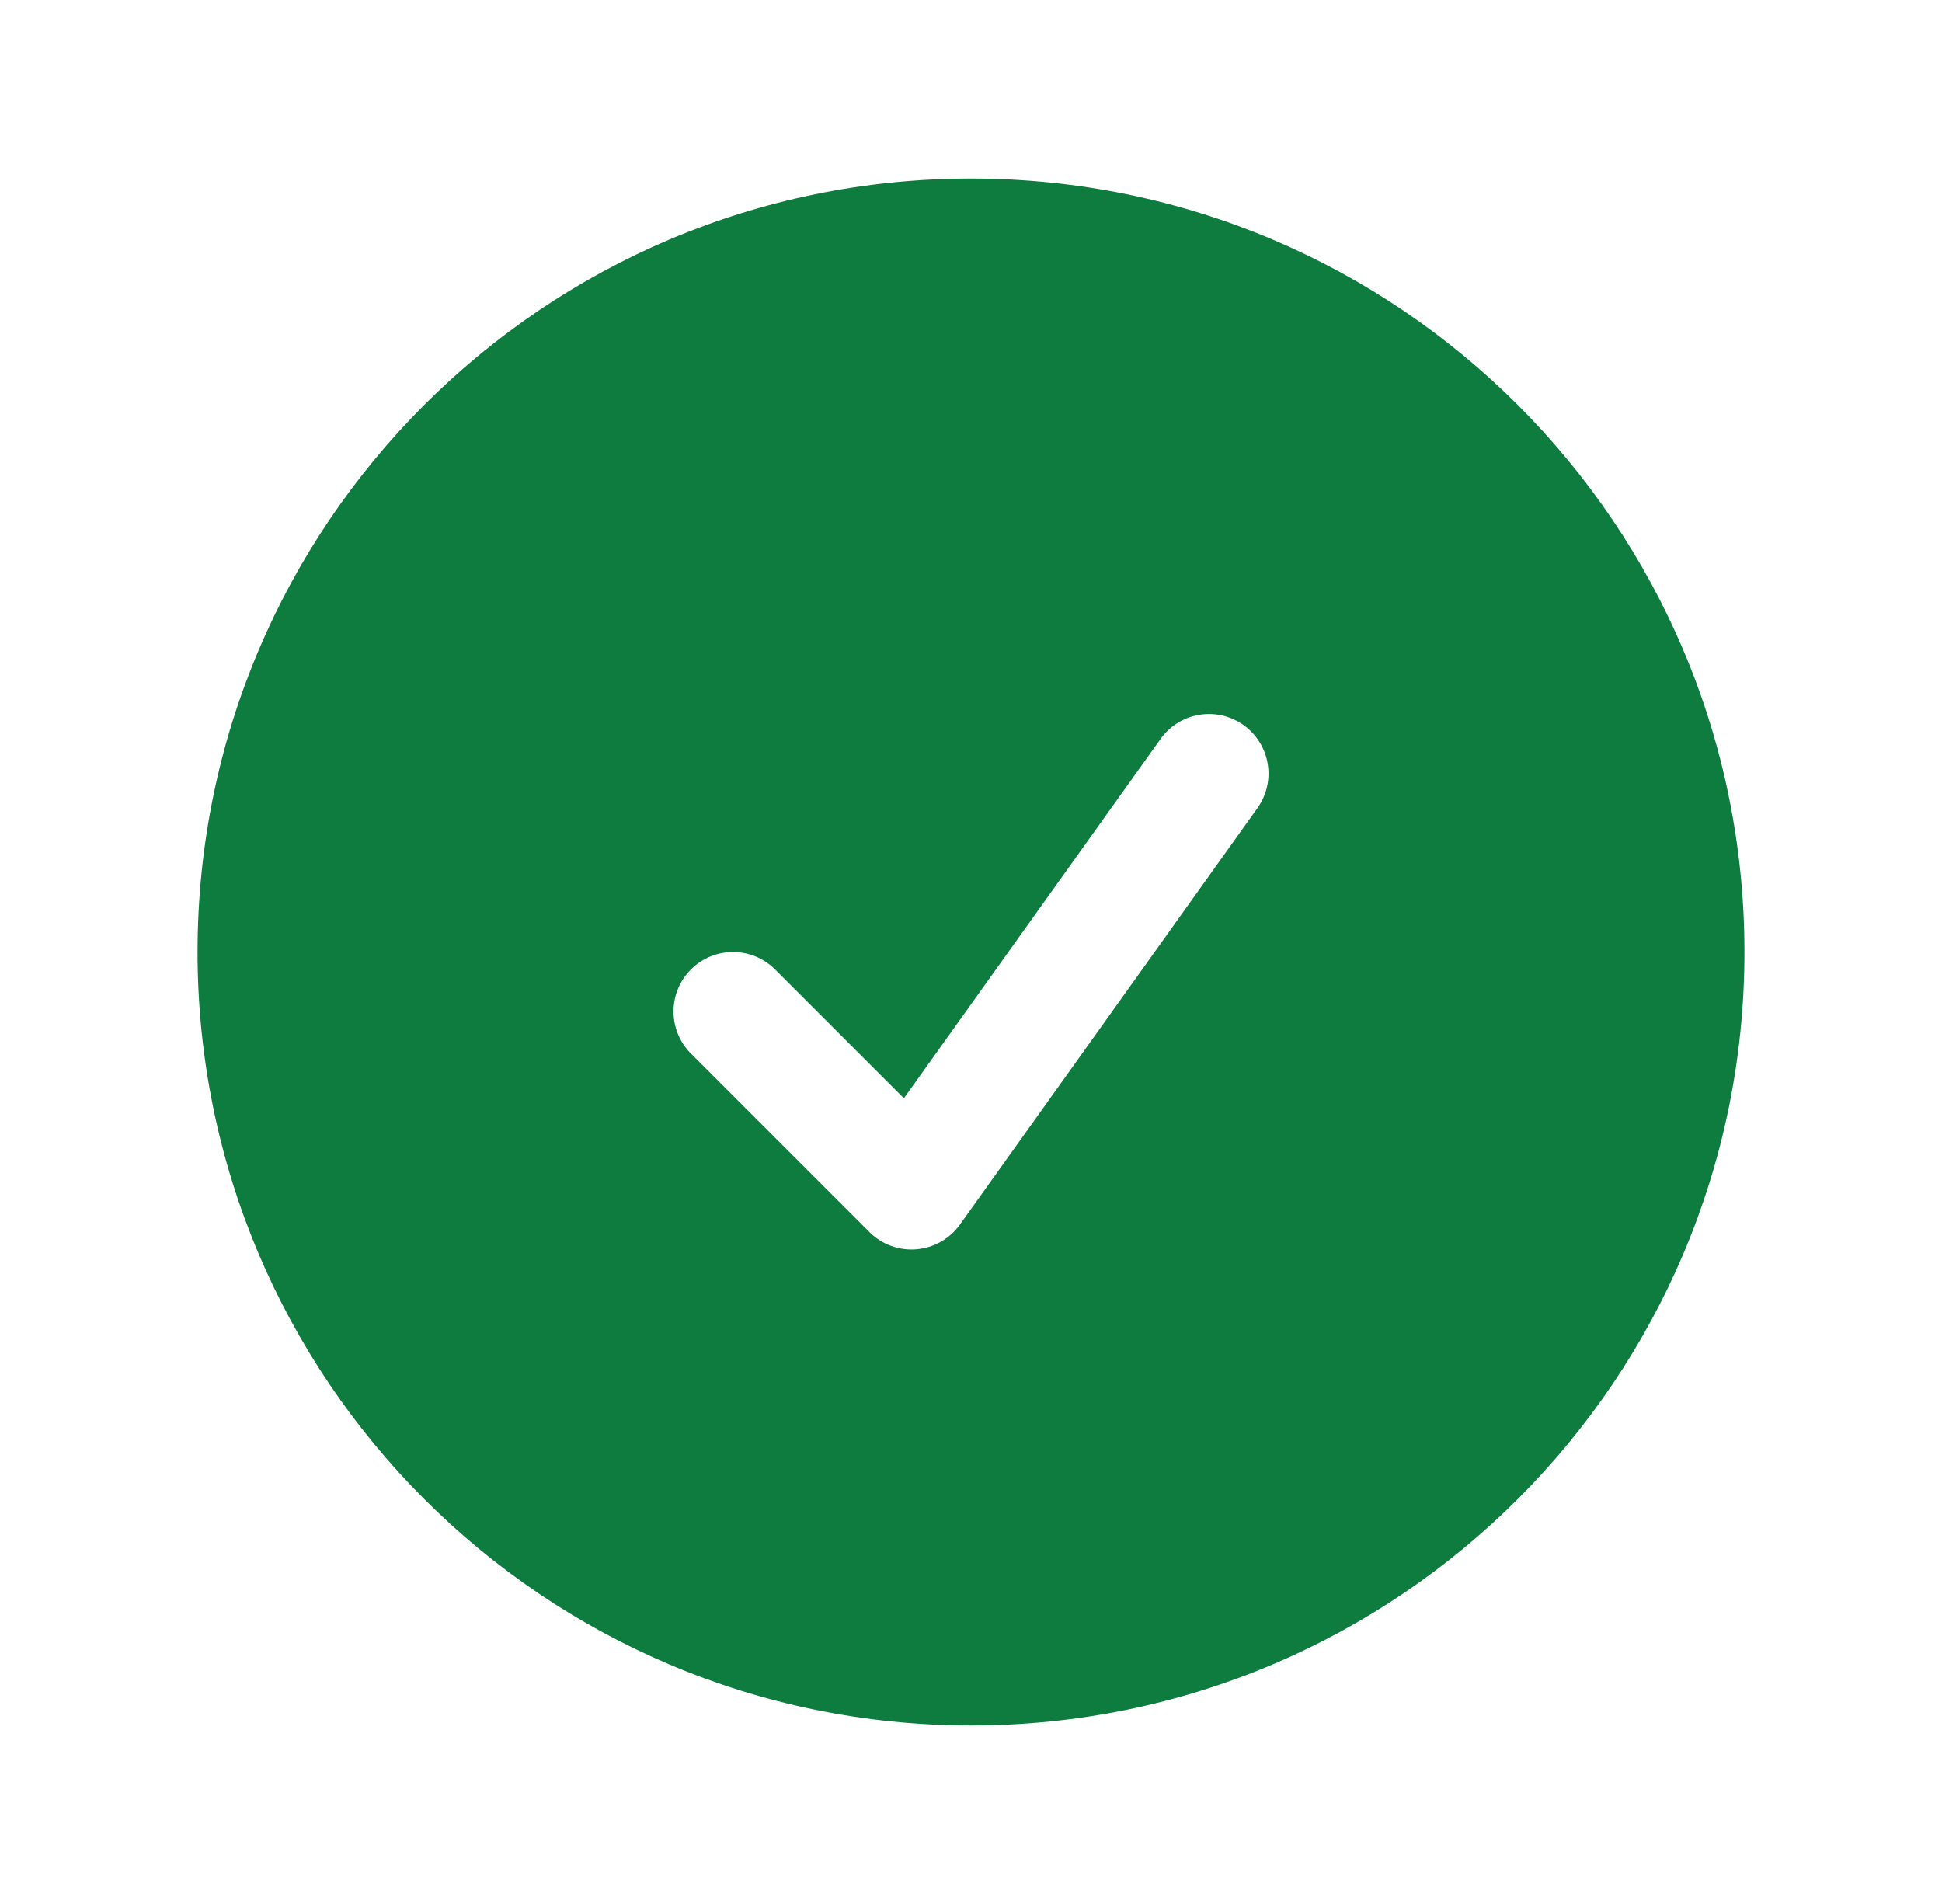 <svg width="51" height="50" viewBox="0 0 51 50" fill="none" xmlns="http://www.w3.org/2000/svg">
<path fill-rule="evenodd" clip-rule="evenodd" d="M5.188 25C5.188 13.782 14.282 4.688 25.5 4.688C36.718 4.688 45.812 13.782 45.812 25C45.812 36.218 36.718 45.312 25.5 45.312C14.282 45.312 5.188 36.218 5.188 25ZM33.022 21.221C33.523 20.518 33.36 19.543 32.658 19.041C31.956 18.54 30.98 18.702 30.479 19.404L23.738 28.841L20.355 25.458C19.745 24.848 18.755 24.848 18.145 25.458C17.535 26.068 17.535 27.057 18.145 27.667L22.833 32.355C23.157 32.68 23.609 32.845 24.066 32.807C24.524 32.769 24.942 32.532 25.209 32.158L33.022 21.221Z" fill="#0E7C3F"/>
</svg>
